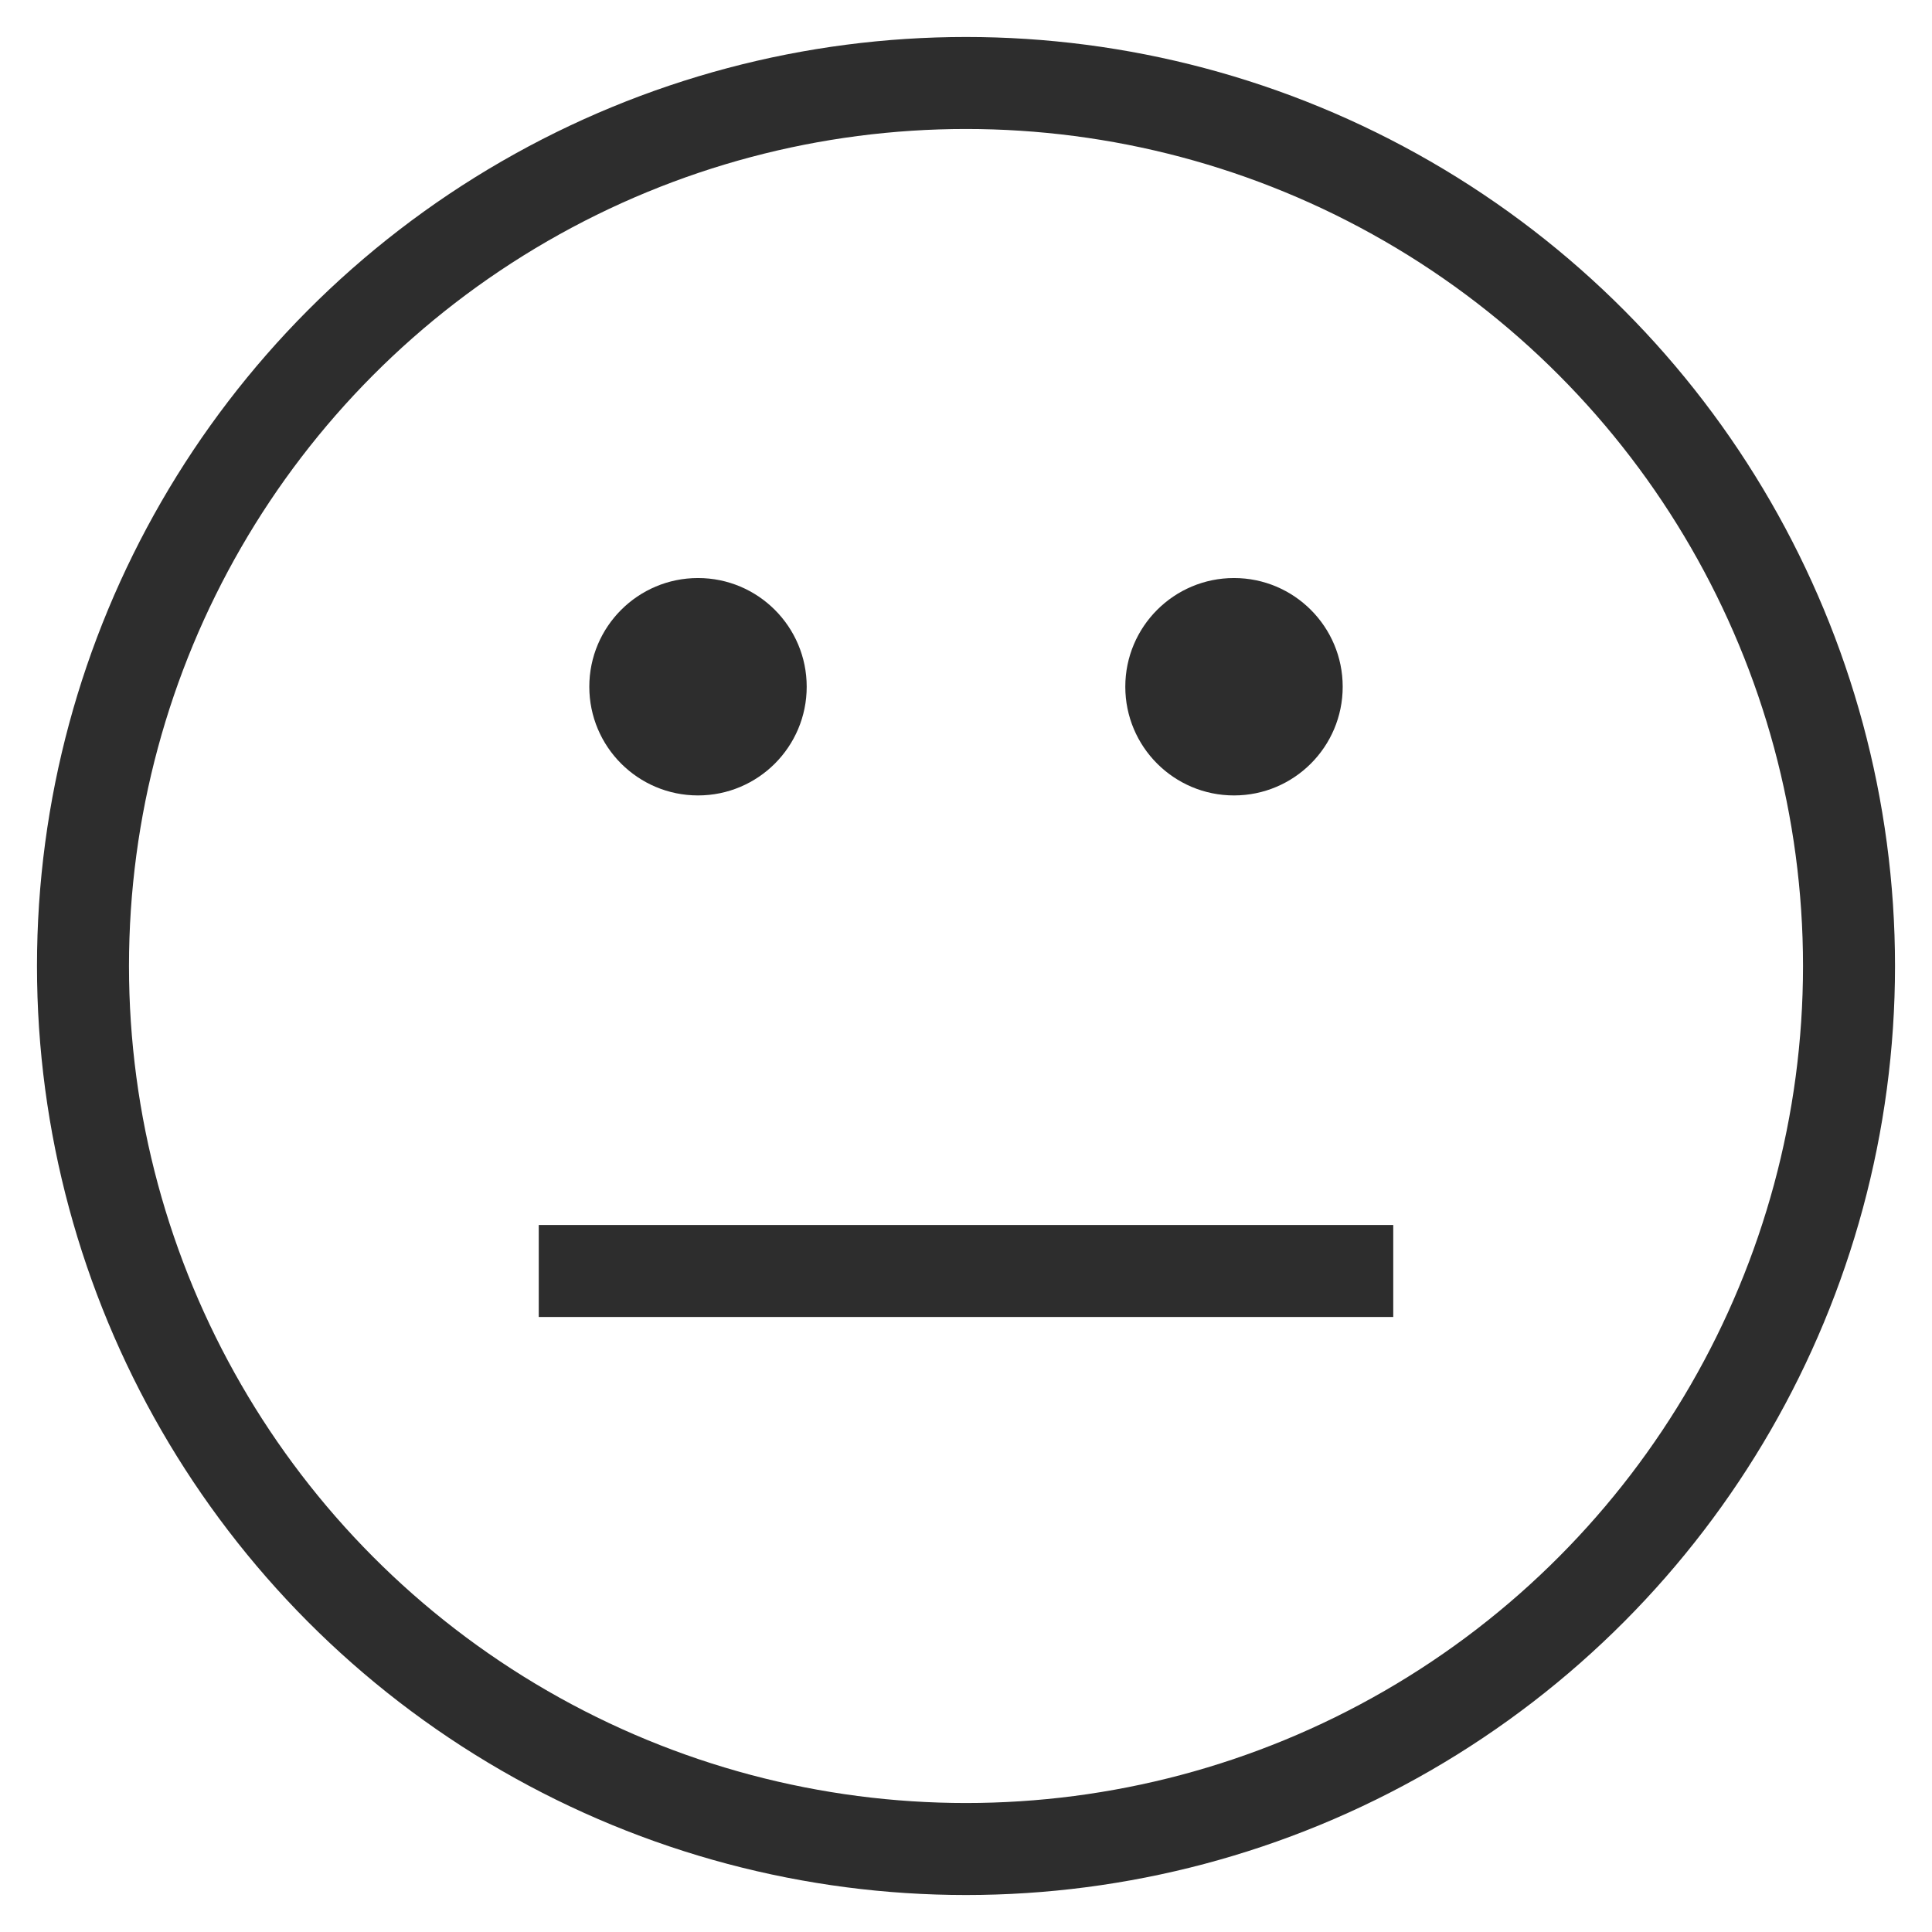 <?xml version="1.0" encoding="utf-8"?>
<!-- Generator: Adobe Illustrator 26.5.0, SVG Export Plug-In . SVG Version: 6.00 Build 0)  -->
<svg version="1.1" id="Layer_1" xmlns="http://www.w3.org/2000/svg" xmlns:xlink="http://www.w3.org/1999/xlink" x="0px" y="0px"
	 viewBox="0 0 42 42" enable-background="new 0 0 42 42" xml:space="preserve">
<circle fill="none" stroke="#2D2D2D" stroke-width="2" stroke-miterlimit="10" cx="21" cy="21" r="19.196"/>
<path fill="none" stroke="#2D2D2D" stroke-width="2" stroke-miterlimit="10" d="M11.712,27.63h18.576"/>
<g>
	<circle fill="#2D2D2D" cx="15.174" cy="14.929" r="2.363"/>
	<circle fill="#2D2D2D" cx="26.826" cy="14.929" r="2.363"/>
</g>
</svg>
